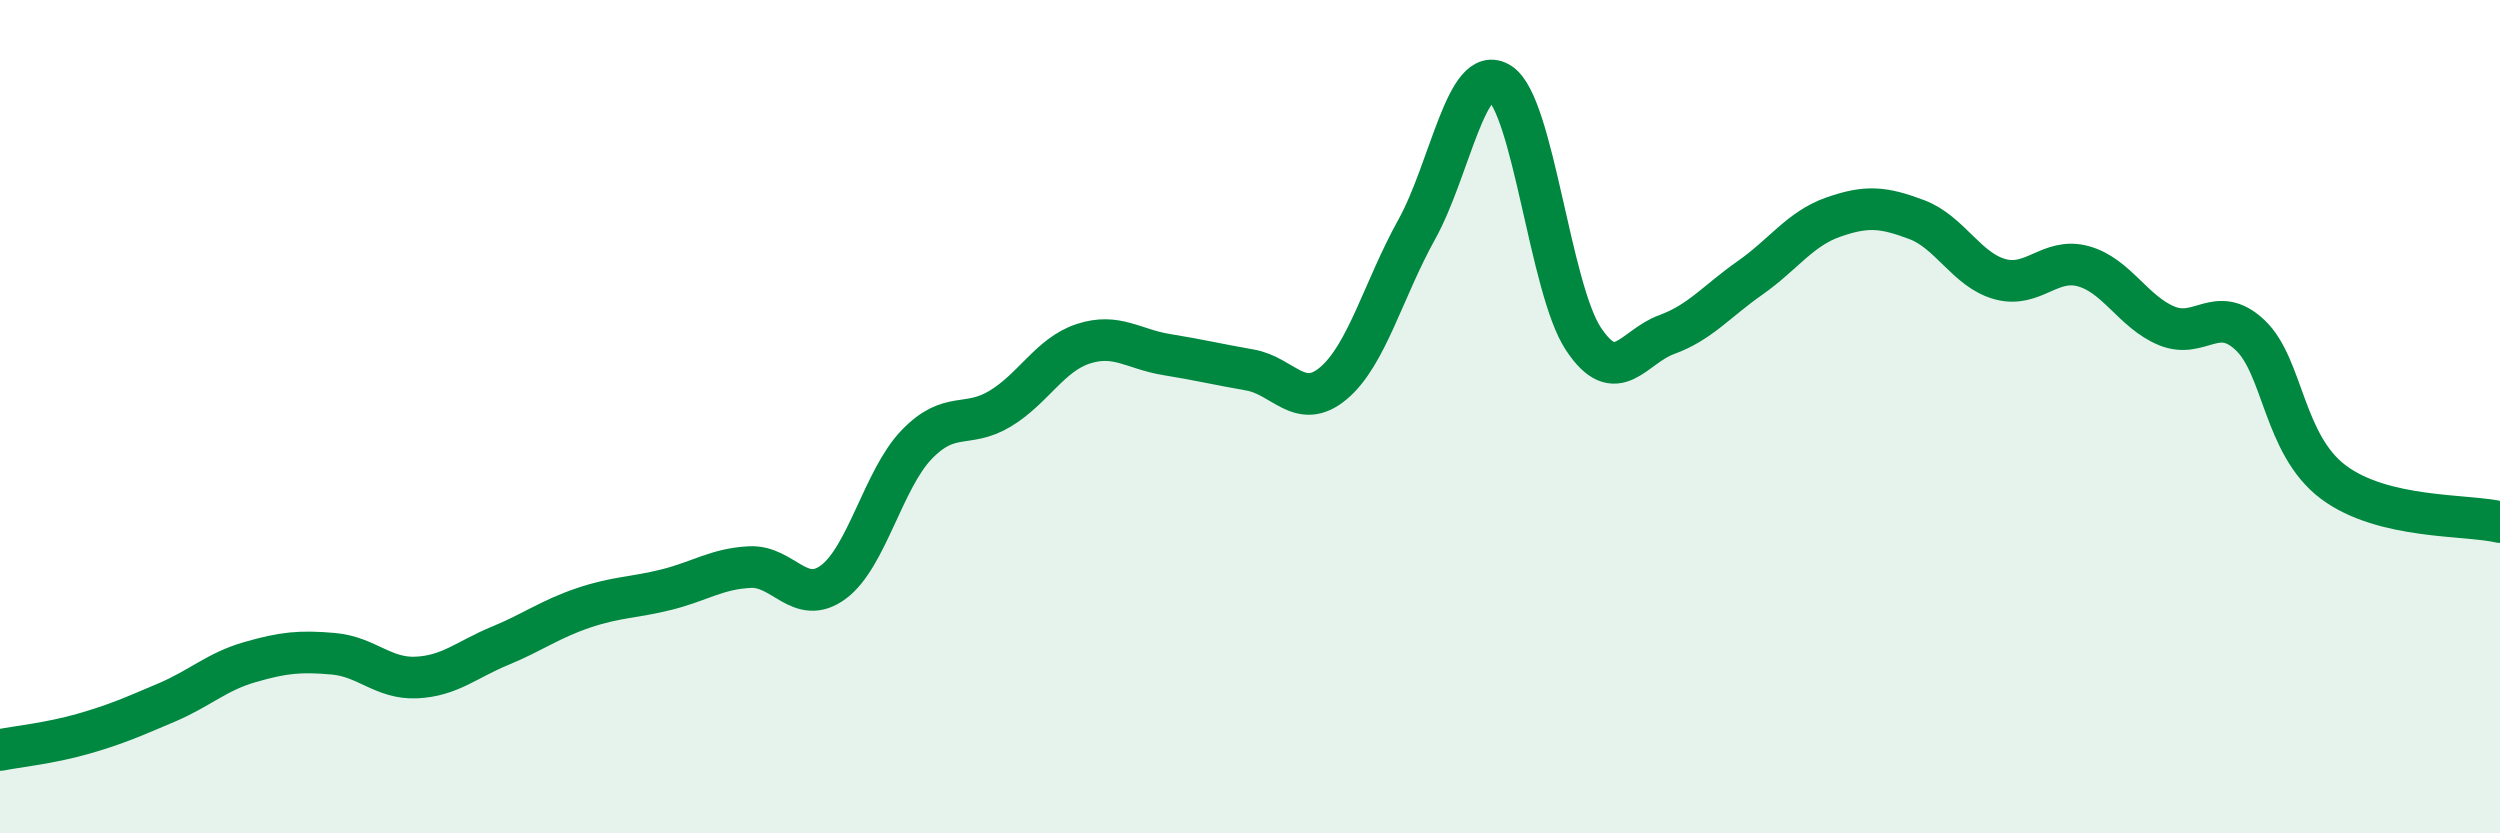 
    <svg width="60" height="20" viewBox="0 0 60 20" xmlns="http://www.w3.org/2000/svg">
      <path
        d="M 0,18 C 0.4,17.92 1.2,17.84 2,17.61 C 2.8,17.38 3.2,17.2 4,16.86 C 4.8,16.52 5.2,16.12 6,15.89 C 6.8,15.66 7.2,15.62 8,15.69 C 8.8,15.76 9.2,16.3 10,16.26 C 10.8,16.22 11.2,15.83 12,15.5 C 12.8,15.17 13.2,14.86 14,14.59 C 14.8,14.32 15.2,14.35 16,14.15 C 16.8,13.95 17.2,13.65 18,13.61 C 18.8,13.57 19.2,14.56 20,13.97 C 20.8,13.38 21.2,11.5 22,10.67 C 22.8,9.84 23.2,10.29 24,9.81 C 24.8,9.33 25.2,8.51 26,8.25 C 26.8,7.99 27.2,8.38 28,8.51 C 28.8,8.64 29.2,8.74 30,8.88 C 30.8,9.02 31.2,9.87 32,9.2 C 32.8,8.53 33.2,6.95 34,5.51 C 34.8,4.07 35.2,1.48 36,2 C 36.8,2.52 37.2,6.92 38,8.13 C 38.8,9.34 39.2,8.32 40,8.03 C 40.8,7.74 41.2,7.23 42,6.67 C 42.8,6.11 43.2,5.49 44,5.21 C 44.8,4.93 45.2,4.97 46,5.27 C 46.8,5.57 47.2,6.48 48,6.7 C 48.8,6.92 49.2,6.17 50,6.39 C 50.8,6.61 51.2,7.49 52,7.82 C 52.8,8.15 53.2,7.29 54,8.04 C 54.8,8.79 54.8,10.67 56,11.57 C 57.2,12.47 59.2,12.34 60,12.53L60 20L0 20Z"
        fill="#008740"
        opacity="0.1"
        stroke-linecap="round"
        stroke-linejoin="round"
      />
      <path
        d="M 0,18 C 0.4,17.92 1.2,17.84 2,17.61 C 2.8,17.38 3.2,17.2 4,16.86 C 4.8,16.52 5.2,16.12 6,15.89 C 6.8,15.66 7.2,15.62 8,15.69 C 8.8,15.76 9.2,16.3 10,16.26 C 10.8,16.22 11.2,15.83 12,15.5 C 12.8,15.17 13.2,14.86 14,14.59 C 14.8,14.32 15.2,14.35 16,14.15 C 16.8,13.95 17.2,13.65 18,13.61 C 18.8,13.57 19.2,14.56 20,13.97 C 20.8,13.38 21.2,11.5 22,10.67 C 22.8,9.84 23.2,10.29 24,9.81 C 24.8,9.33 25.2,8.51 26,8.25 C 26.8,7.99 27.2,8.38 28,8.51 C 28.8,8.64 29.2,8.74 30,8.88 C 30.8,9.02 31.2,9.87 32,9.2 C 32.8,8.53 33.2,6.95 34,5.51 C 34.8,4.07 35.2,1.48 36,2 C 36.8,2.52 37.2,6.92 38,8.13 C 38.8,9.34 39.2,8.32 40,8.03 C 40.8,7.74 41.2,7.23 42,6.67 C 42.8,6.11 43.2,5.49 44,5.21 C 44.8,4.93 45.2,4.97 46,5.27 C 46.8,5.57 47.2,6.48 48,6.7 C 48.8,6.92 49.2,6.17 50,6.39 C 50.8,6.61 51.2,7.49 52,7.82 C 52.8,8.15 53.2,7.29 54,8.04 C 54.8,8.79 54.8,10.67 56,11.57 C 57.2,12.47 59.2,12.34 60,12.53"
        stroke="#008740"
        stroke-width="1"
        fill="none"
        stroke-linecap="round"
        stroke-linejoin="round"
      />
    </svg>
  
